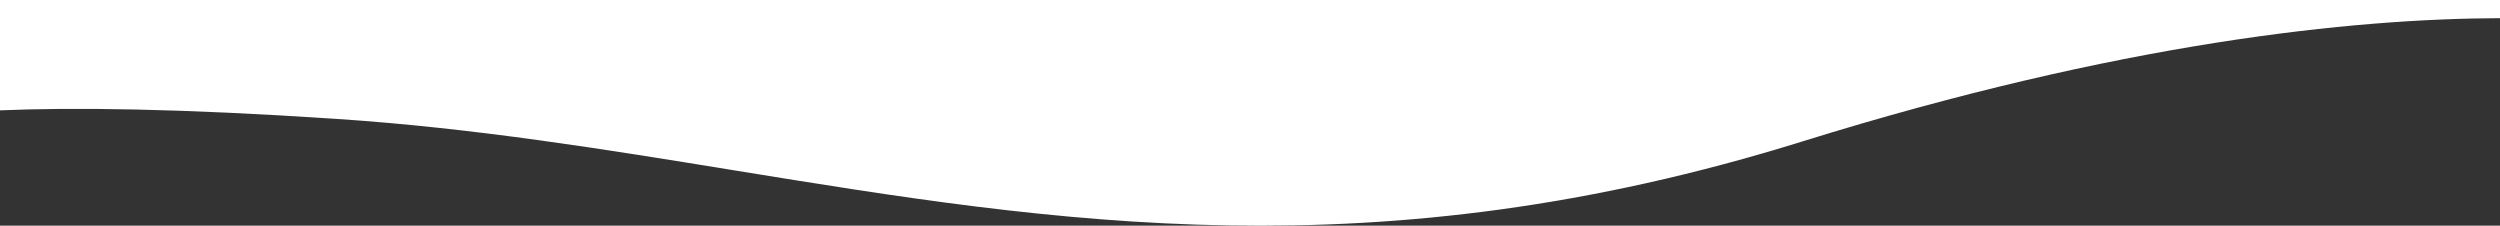<svg width="1440" height="130" viewBox="0 0 1440 130" fill="none" xmlns="http://www.w3.org/2000/svg">
<rect x="0" y="0" width="1440" height="130" fill="#333333" stroke="none"/>
<path fill-rule="evenodd" clip-rule="evenodd" d="M1440 10.463V0H0V63.566C41.944 61.771 103.52 62.465 193.905 68.489C273.336 73.782 348.273 85.973 422.927 98.117C608.224 128.261 791.774 158.12 1037.98 81.527C1221.61 24.401 1355.17 10.734 1440 10.463Z" fill="white"/>
</svg>
